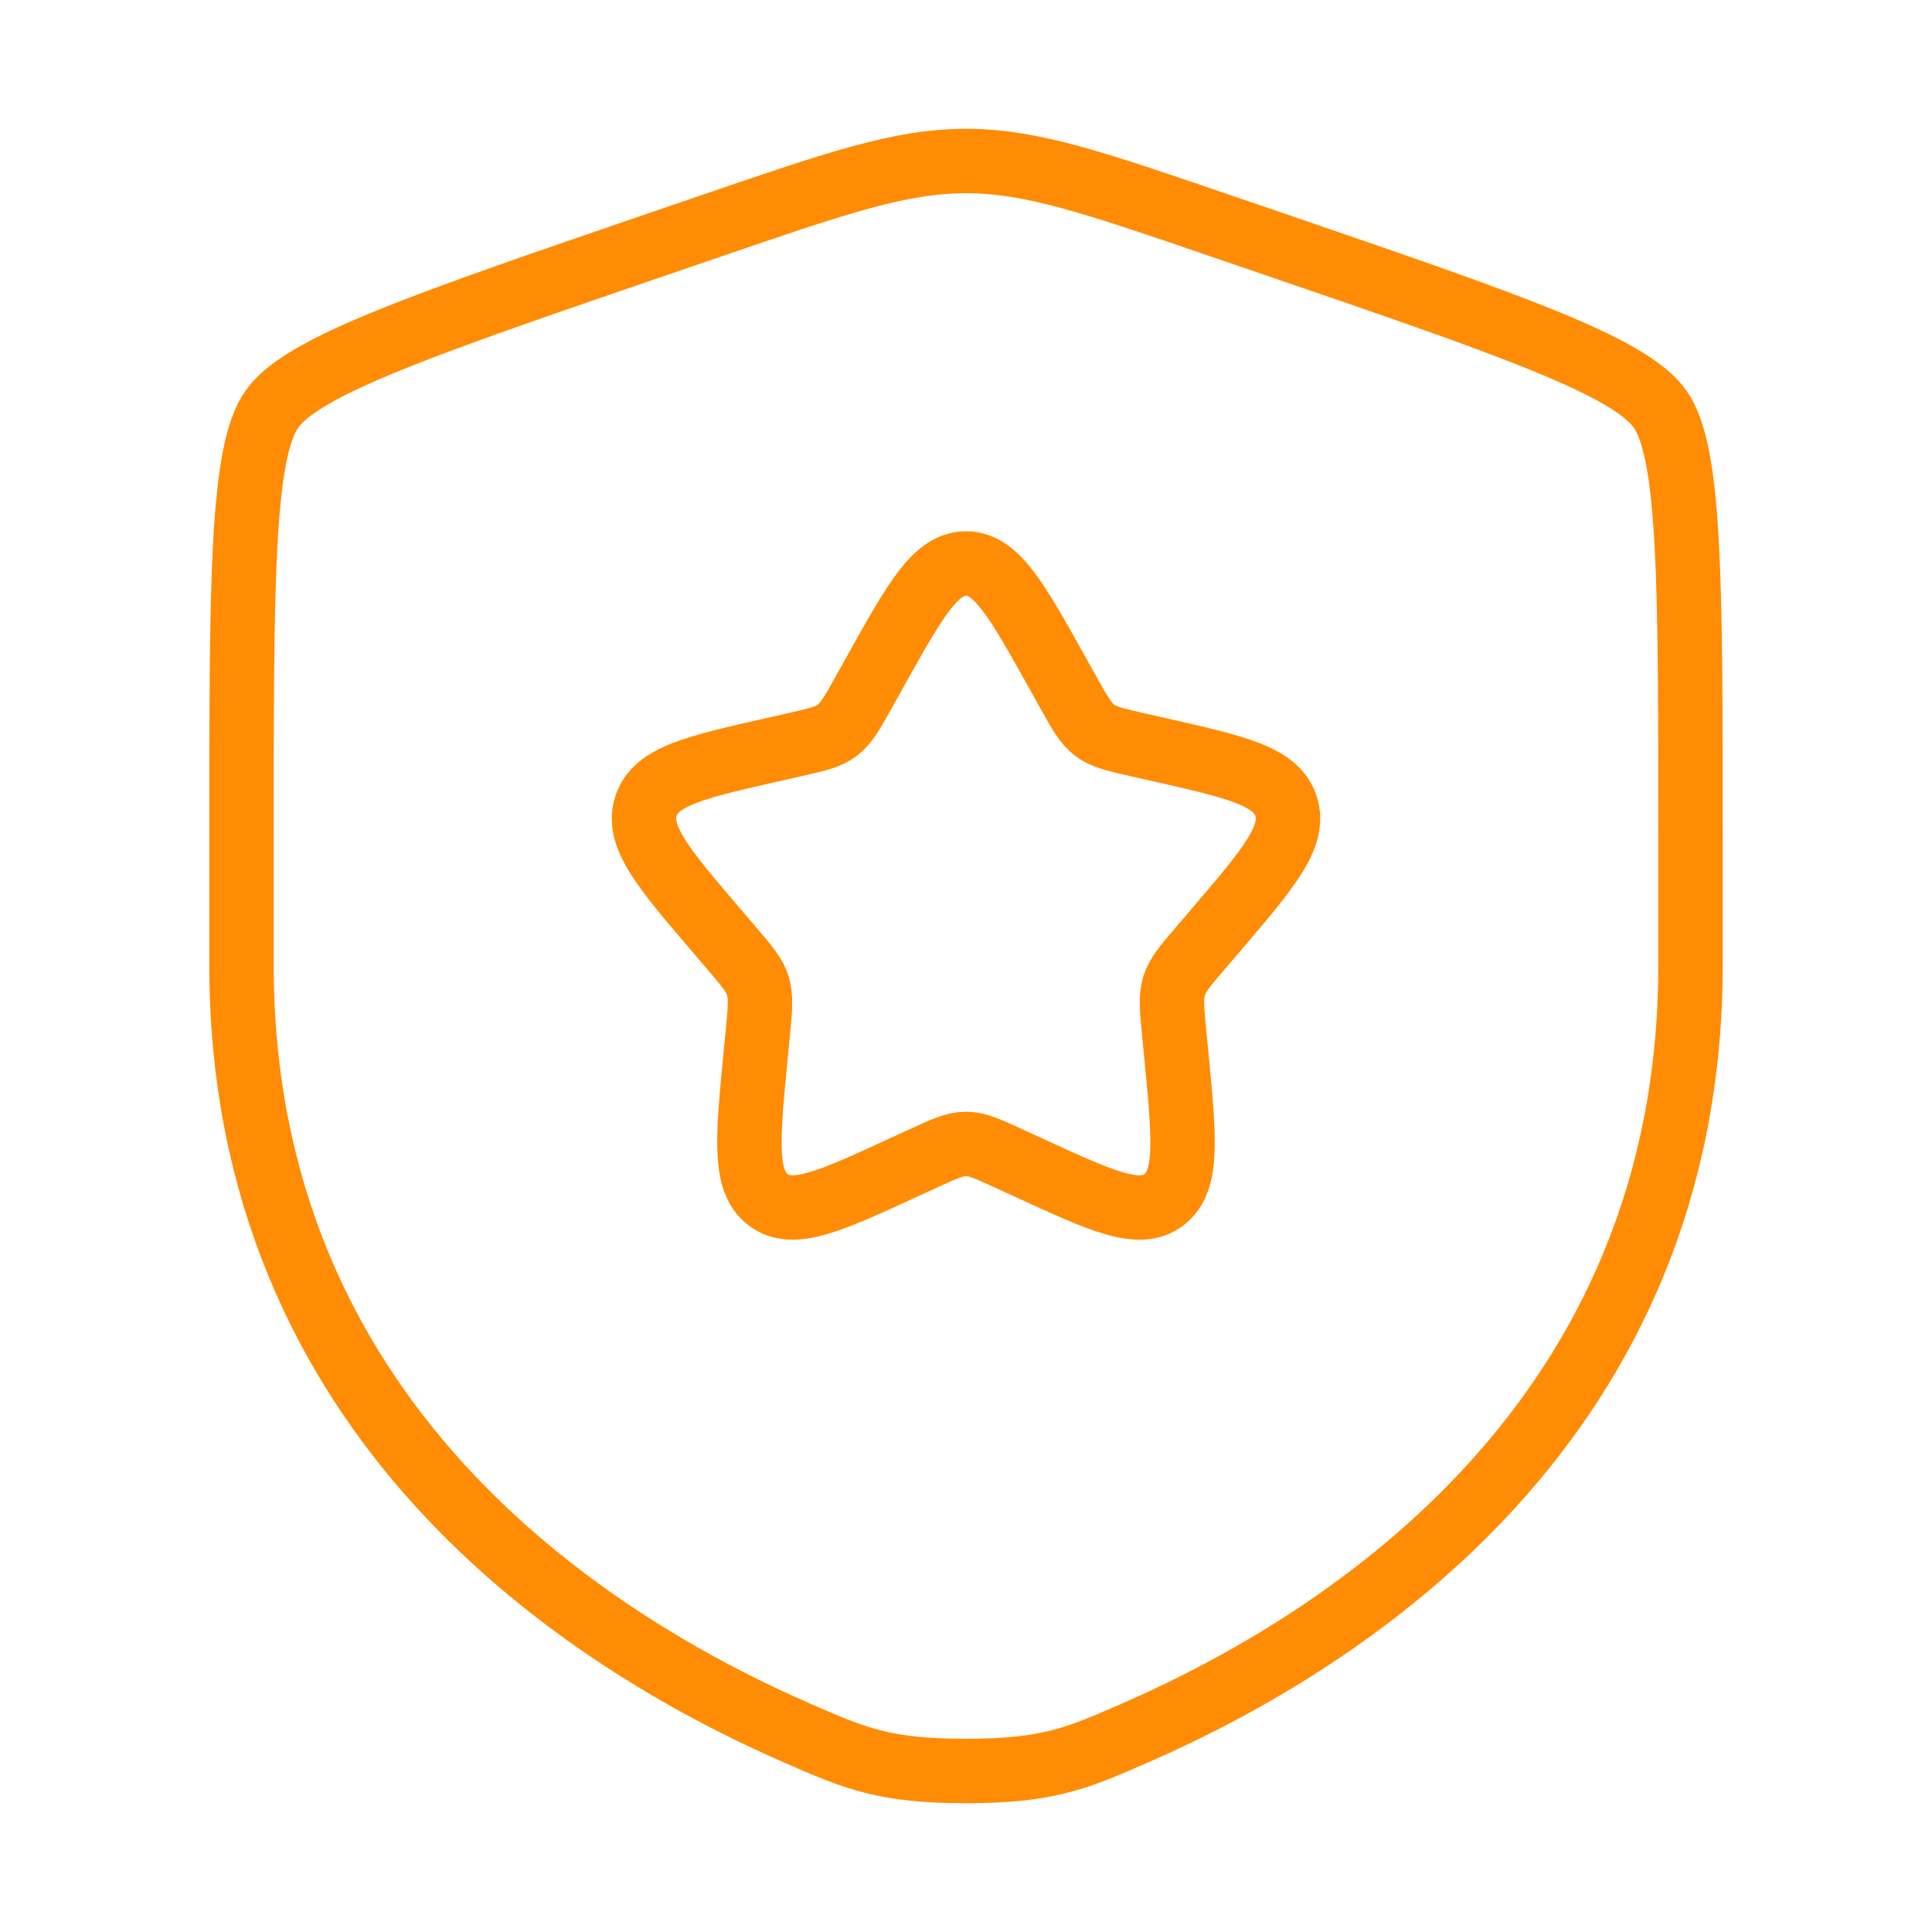 <svg width="45" height="45" viewBox="0 0 45 45" fill="none" xmlns="http://www.w3.org/2000/svg">
<path d="M5.625 19.531C5.625 13.536 5.625 10.538 6.333 9.53C7.041 8.521 9.859 7.556 15.497 5.626L16.571 5.259C19.509 4.253 20.979 3.75 22.5 3.75C24.021 3.75 25.491 4.253 28.429 5.259L29.503 5.626C35.141 7.556 37.959 8.521 38.667 9.53C39.375 10.538 39.375 13.536 39.375 19.531C39.375 20.437 39.375 21.419 39.375 22.484C39.375 33.055 31.427 38.185 26.44 40.364C25.087 40.955 24.411 41.25 22.5 41.25C20.589 41.25 19.913 40.955 18.56 40.364C13.573 38.185 5.625 33.055 5.625 22.484C5.625 21.419 5.625 20.437 5.625 19.531Z" stroke="#FF8C04" stroke-width="1.5"/>
<path d="M20.365 15.681C21.315 13.977 21.79 13.125 22.5 13.125C23.21 13.125 23.685 13.977 24.635 15.681L24.881 16.122C25.151 16.607 25.286 16.849 25.496 17.008C25.707 17.168 25.969 17.227 26.493 17.346L26.97 17.454C28.815 17.871 29.738 18.08 29.957 18.786C30.176 19.491 29.548 20.227 28.29 21.697L27.965 22.078C27.607 22.496 27.428 22.705 27.348 22.963C27.268 23.222 27.295 23.501 27.349 24.058L27.398 24.566C27.588 26.528 27.683 27.509 27.109 27.945C26.534 28.381 25.671 27.984 23.943 27.188L23.496 26.983C23.006 26.757 22.76 26.644 22.5 26.644C22.24 26.644 21.994 26.757 21.504 26.983L21.057 27.188C19.329 27.984 18.466 28.381 17.891 27.945C17.317 27.509 17.412 26.528 17.602 24.566L17.651 24.058C17.705 23.501 17.732 23.222 17.652 22.963C17.572 22.705 17.393 22.496 17.035 22.078L16.71 21.697C15.452 20.227 14.824 19.491 15.043 18.786C15.262 18.08 16.185 17.871 18.03 17.454L18.507 17.346C19.031 17.227 19.293 17.168 19.504 17.008C19.714 16.849 19.849 16.607 20.119 16.122L20.365 15.681Z" stroke="#FF8C04" stroke-width="1.5"/>
</svg>
